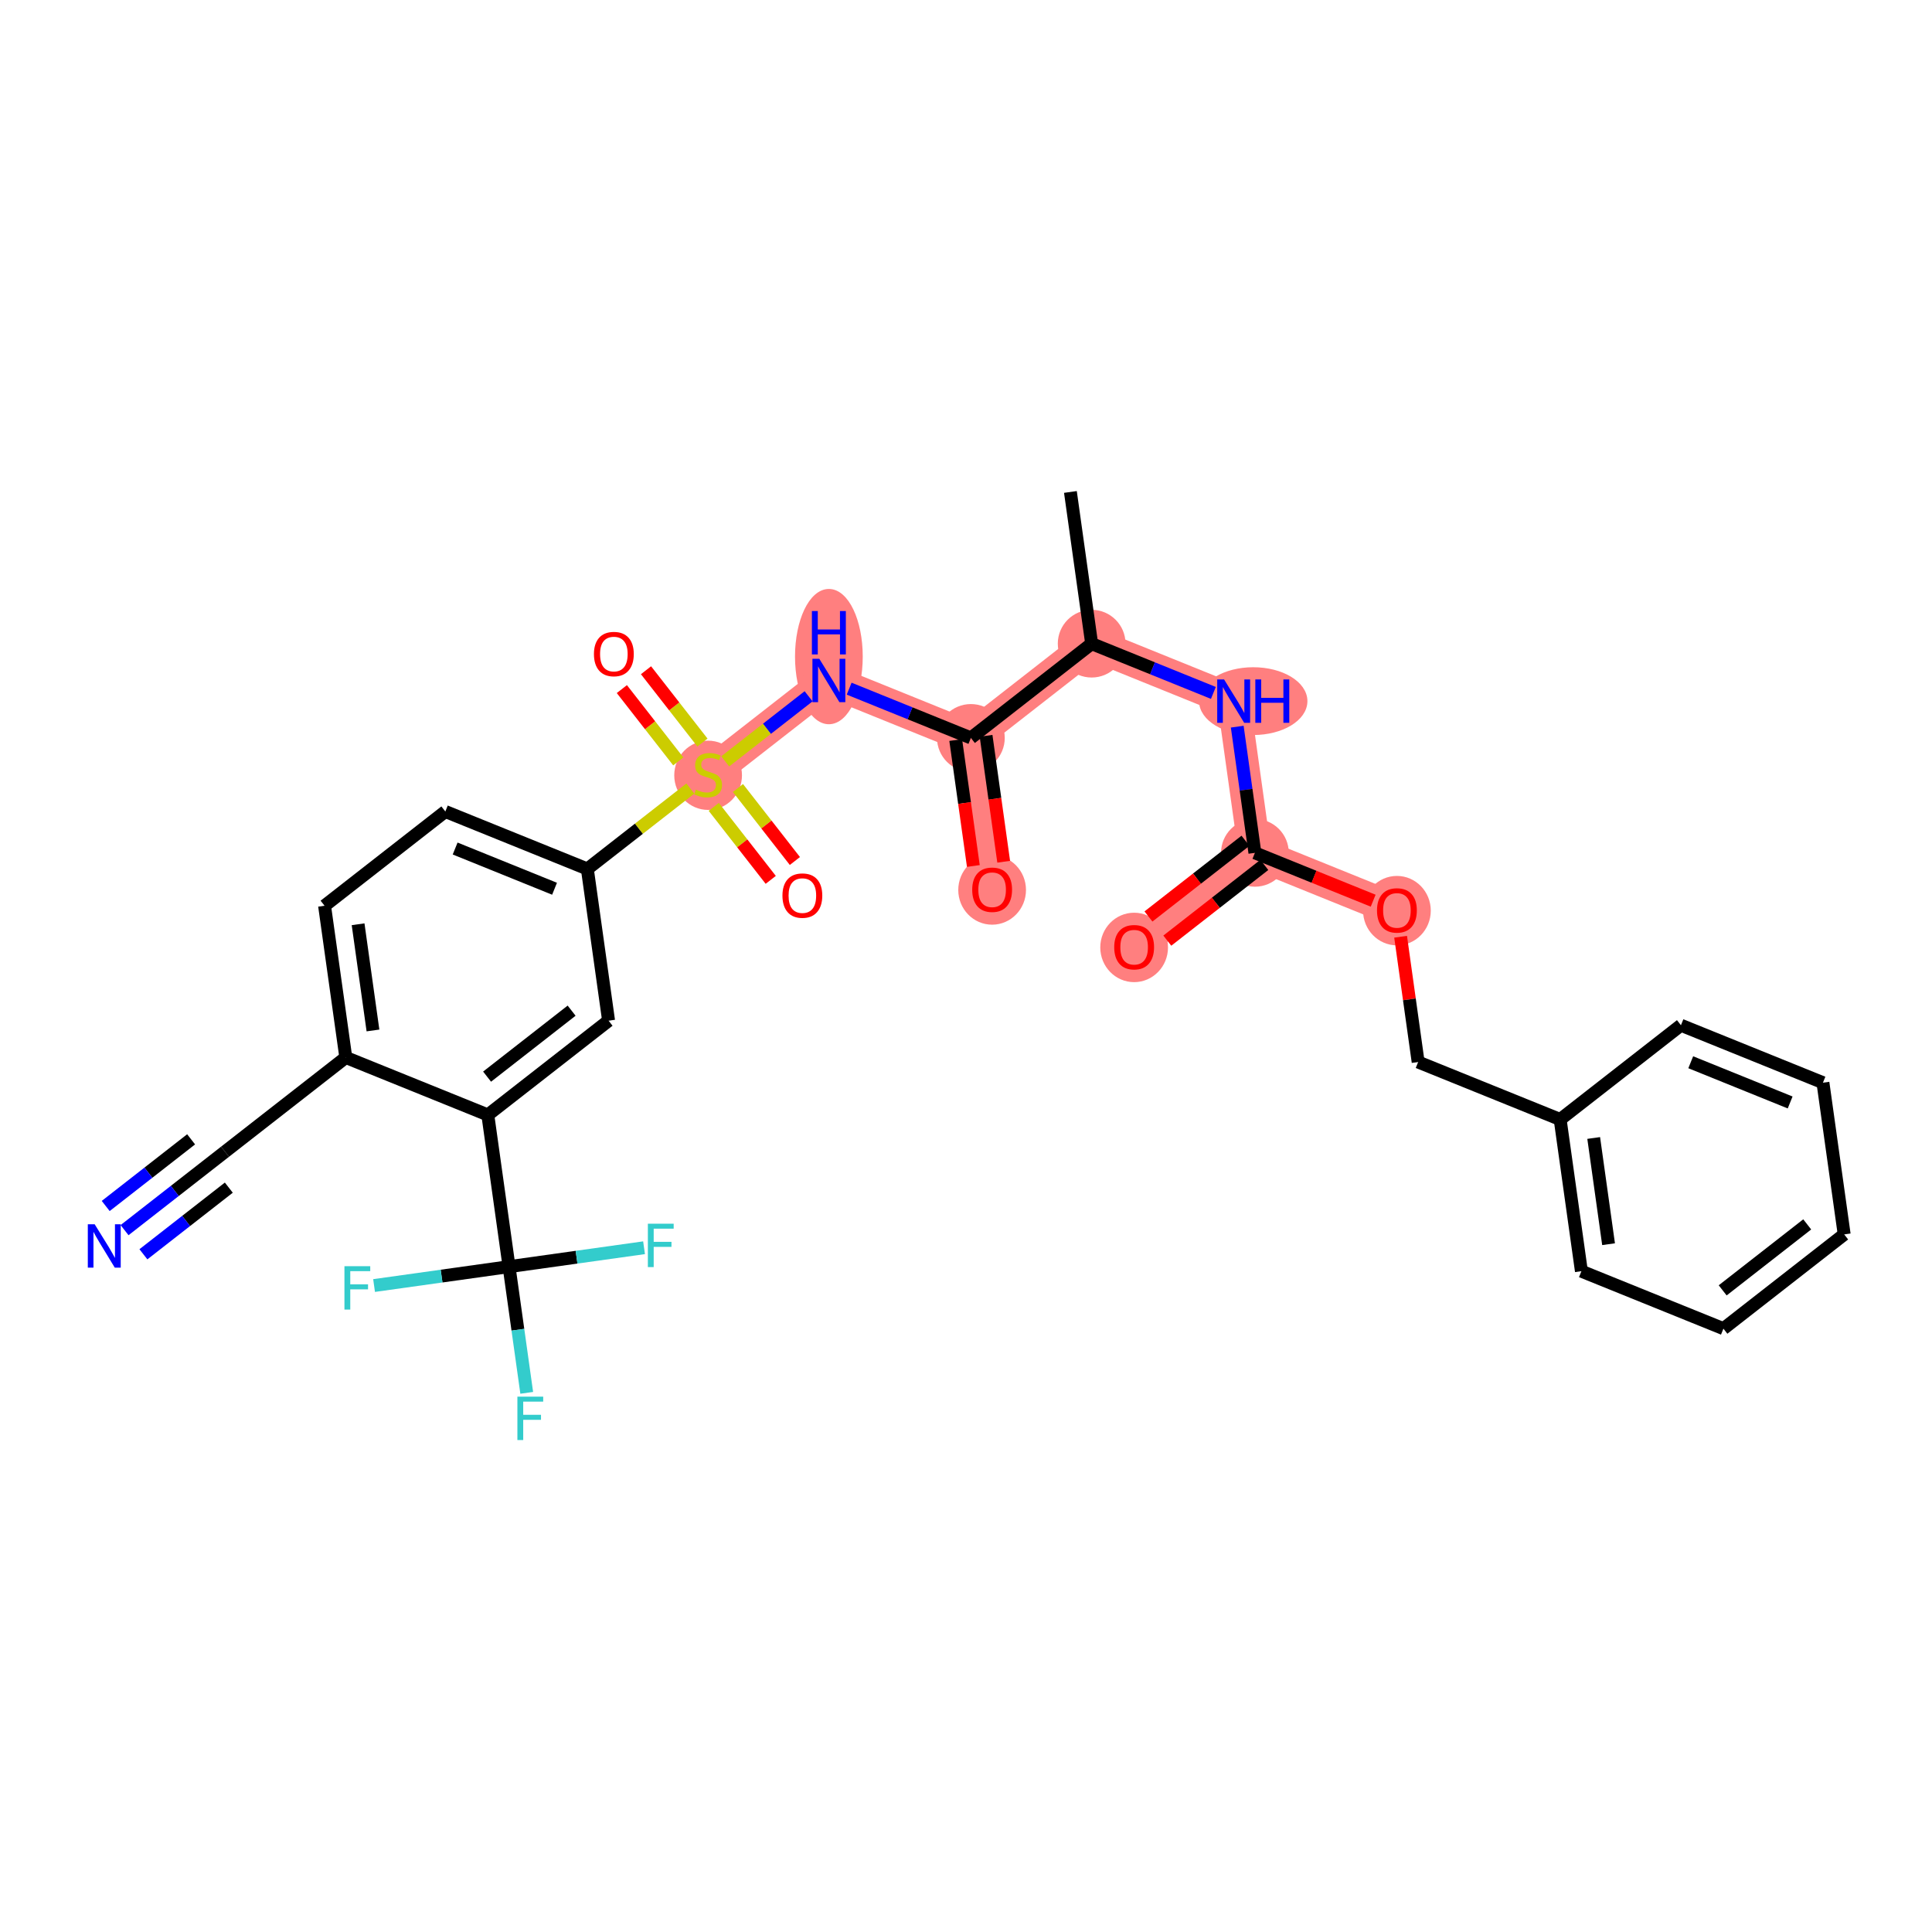 <?xml version='1.0' encoding='iso-8859-1'?>
<svg version='1.1' baseProfile='full'
              xmlns='http://www.w3.org/2000/svg'
                      xmlns:rdkit='http://www.rdkit.org/xml'
                      xmlns:xlink='http://www.w3.org/1999/xlink'
                  xml:space='preserve'
width='300px' height='300px' viewBox='0 0 300 300'>
<!-- END OF HEADER -->
<rect style='opacity:1.0;fill:#FFFFFF;stroke:none' width='300' height='300' x='0' y='0'> </rect>
<rect style='opacity:1.0;fill:#FFFFFF;stroke:none' width='300' height='300' x='0' y='0'> </rect>
<path d='M 169.512,99.948 L 191.563,108.871' style='fill:none;fill-rule:evenodd;stroke:#FF7F7F;stroke-width:5.1px;stroke-linecap:butt;stroke-linejoin:miter;stroke-opacity:1' />
<path d='M 169.512,99.948 L 150.759,114.584' style='fill:none;fill-rule:evenodd;stroke:#FF7F7F;stroke-width:5.1px;stroke-linecap:butt;stroke-linejoin:miter;stroke-opacity:1' />
<path d='M 191.563,108.871 L 194.861,132.429' style='fill:none;fill-rule:evenodd;stroke:#FF7F7F;stroke-width:5.1px;stroke-linecap:butt;stroke-linejoin:miter;stroke-opacity:1' />
<path d='M 194.861,132.429 L 176.108,147.064' style='fill:none;fill-rule:evenodd;stroke:#FF7F7F;stroke-width:5.1px;stroke-linecap:butt;stroke-linejoin:miter;stroke-opacity:1' />
<path d='M 194.861,132.429 L 216.912,141.351' style='fill:none;fill-rule:evenodd;stroke:#FF7F7F;stroke-width:5.1px;stroke-linecap:butt;stroke-linejoin:miter;stroke-opacity:1' />
<path d='M 150.759,114.584 L 154.057,138.142' style='fill:none;fill-rule:evenodd;stroke:#FF7F7F;stroke-width:5.1px;stroke-linecap:butt;stroke-linejoin:miter;stroke-opacity:1' />
<path d='M 150.759,114.584 L 128.708,105.661' style='fill:none;fill-rule:evenodd;stroke:#FF7F7F;stroke-width:5.1px;stroke-linecap:butt;stroke-linejoin:miter;stroke-opacity:1' />
<path d='M 128.708,105.661 L 109.955,120.296' style='fill:none;fill-rule:evenodd;stroke:#FF7F7F;stroke-width:5.1px;stroke-linecap:butt;stroke-linejoin:miter;stroke-opacity:1' />
<ellipse cx='169.512' cy='99.948' rx='4.758' ry='4.758'  style='fill:#FF7F7F;fill-rule:evenodd;stroke:#FF7F7F;stroke-width:1.0px;stroke-linecap:butt;stroke-linejoin:miter;stroke-opacity:1' />
<ellipse cx='194.603' cy='108.871' rx='7.912' ry='4.764'  style='fill:#FF7F7F;fill-rule:evenodd;stroke:#FF7F7F;stroke-width:1.0px;stroke-linecap:butt;stroke-linejoin:miter;stroke-opacity:1' />
<ellipse cx='194.861' cy='132.429' rx='4.758' ry='4.758'  style='fill:#FF7F7F;fill-rule:evenodd;stroke:#FF7F7F;stroke-width:1.0px;stroke-linecap:butt;stroke-linejoin:miter;stroke-opacity:1' />
<ellipse cx='176.108' cy='147.117' rx='4.758' ry='4.891'  style='fill:#FF7F7F;fill-rule:evenodd;stroke:#FF7F7F;stroke-width:1.0px;stroke-linecap:butt;stroke-linejoin:miter;stroke-opacity:1' />
<ellipse cx='216.912' cy='141.404' rx='4.758' ry='4.891'  style='fill:#FF7F7F;fill-rule:evenodd;stroke:#FF7F7F;stroke-width:1.0px;stroke-linecap:butt;stroke-linejoin:miter;stroke-opacity:1' />
<ellipse cx='150.759' cy='114.584' rx='4.758' ry='4.758'  style='fill:#FF7F7F;fill-rule:evenodd;stroke:#FF7F7F;stroke-width:1.0px;stroke-linecap:butt;stroke-linejoin:miter;stroke-opacity:1' />
<ellipse cx='154.057' cy='138.194' rx='4.758' ry='4.891'  style='fill:#FF7F7F;fill-rule:evenodd;stroke:#FF7F7F;stroke-width:1.0px;stroke-linecap:butt;stroke-linejoin:miter;stroke-opacity:1' />
<ellipse cx='128.708' cy='101.956' rx='4.758' ry='10.004'  style='fill:#FF7F7F;fill-rule:evenodd;stroke:#FF7F7F;stroke-width:1.0px;stroke-linecap:butt;stroke-linejoin:miter;stroke-opacity:1' />
<ellipse cx='109.955' cy='120.387' rx='4.758' ry='4.878'  style='fill:#FF7F7F;fill-rule:evenodd;stroke:#FF7F7F;stroke-width:1.0px;stroke-linecap:butt;stroke-linejoin:miter;stroke-opacity:1' />
<path class='bond-0 atom-0 atom-1' d='M 166.213,76.39 L 169.512,99.948' style='fill:none;fill-rule:evenodd;stroke:#000000;stroke-width:2.0px;stroke-linecap:butt;stroke-linejoin:miter;stroke-opacity:1' />
<path class='bond-1 atom-1 atom-2' d='M 169.512,99.948 L 178.962,103.772' style='fill:none;fill-rule:evenodd;stroke:#000000;stroke-width:2.0px;stroke-linecap:butt;stroke-linejoin:miter;stroke-opacity:1' />
<path class='bond-1 atom-1 atom-2' d='M 178.962,103.772 L 188.413,107.596' style='fill:none;fill-rule:evenodd;stroke:#0000FF;stroke-width:2.0px;stroke-linecap:butt;stroke-linejoin:miter;stroke-opacity:1' />
<path class='bond-12 atom-1 atom-13' d='M 169.512,99.948 L 150.759,114.584' style='fill:none;fill-rule:evenodd;stroke:#000000;stroke-width:2.0px;stroke-linecap:butt;stroke-linejoin:miter;stroke-opacity:1' />
<path class='bond-2 atom-2 atom-3' d='M 192.118,112.834 L 193.489,122.631' style='fill:none;fill-rule:evenodd;stroke:#0000FF;stroke-width:2.0px;stroke-linecap:butt;stroke-linejoin:miter;stroke-opacity:1' />
<path class='bond-2 atom-2 atom-3' d='M 193.489,122.631 L 194.861,132.429' style='fill:none;fill-rule:evenodd;stroke:#000000;stroke-width:2.0px;stroke-linecap:butt;stroke-linejoin:miter;stroke-opacity:1' />
<path class='bond-3 atom-3 atom-4' d='M 193.397,130.554 L 185.865,136.432' style='fill:none;fill-rule:evenodd;stroke:#000000;stroke-width:2.0px;stroke-linecap:butt;stroke-linejoin:miter;stroke-opacity:1' />
<path class='bond-3 atom-3 atom-4' d='M 185.865,136.432 L 178.332,142.311' style='fill:none;fill-rule:evenodd;stroke:#FF0000;stroke-width:2.0px;stroke-linecap:butt;stroke-linejoin:miter;stroke-opacity:1' />
<path class='bond-3 atom-3 atom-4' d='M 196.325,134.304 L 188.792,140.183' style='fill:none;fill-rule:evenodd;stroke:#000000;stroke-width:2.0px;stroke-linecap:butt;stroke-linejoin:miter;stroke-opacity:1' />
<path class='bond-3 atom-3 atom-4' d='M 188.792,140.183 L 181.259,146.062' style='fill:none;fill-rule:evenodd;stroke:#FF0000;stroke-width:2.0px;stroke-linecap:butt;stroke-linejoin:miter;stroke-opacity:1' />
<path class='bond-4 atom-3 atom-5' d='M 194.861,132.429 L 204.043,136.144' style='fill:none;fill-rule:evenodd;stroke:#000000;stroke-width:2.0px;stroke-linecap:butt;stroke-linejoin:miter;stroke-opacity:1' />
<path class='bond-4 atom-3 atom-5' d='M 204.043,136.144 L 213.225,139.859' style='fill:none;fill-rule:evenodd;stroke:#FF0000;stroke-width:2.0px;stroke-linecap:butt;stroke-linejoin:miter;stroke-opacity:1' />
<path class='bond-5 atom-5 atom-6' d='M 217.487,145.457 L 218.849,155.183' style='fill:none;fill-rule:evenodd;stroke:#FF0000;stroke-width:2.0px;stroke-linecap:butt;stroke-linejoin:miter;stroke-opacity:1' />
<path class='bond-5 atom-5 atom-6' d='M 218.849,155.183 L 220.21,164.91' style='fill:none;fill-rule:evenodd;stroke:#000000;stroke-width:2.0px;stroke-linecap:butt;stroke-linejoin:miter;stroke-opacity:1' />
<path class='bond-6 atom-6 atom-7' d='M 220.21,164.91 L 242.261,173.832' style='fill:none;fill-rule:evenodd;stroke:#000000;stroke-width:2.0px;stroke-linecap:butt;stroke-linejoin:miter;stroke-opacity:1' />
<path class='bond-7 atom-7 atom-8' d='M 242.261,173.832 L 245.56,197.39' style='fill:none;fill-rule:evenodd;stroke:#000000;stroke-width:2.0px;stroke-linecap:butt;stroke-linejoin:miter;stroke-opacity:1' />
<path class='bond-7 atom-7 atom-8' d='M 247.468,176.706 L 249.777,193.197' style='fill:none;fill-rule:evenodd;stroke:#000000;stroke-width:2.0px;stroke-linecap:butt;stroke-linejoin:miter;stroke-opacity:1' />
<path class='bond-30 atom-12 atom-7' d='M 261.014,159.197 L 242.261,173.832' style='fill:none;fill-rule:evenodd;stroke:#000000;stroke-width:2.0px;stroke-linecap:butt;stroke-linejoin:miter;stroke-opacity:1' />
<path class='bond-8 atom-8 atom-9' d='M 245.56,197.39 L 267.611,206.313' style='fill:none;fill-rule:evenodd;stroke:#000000;stroke-width:2.0px;stroke-linecap:butt;stroke-linejoin:miter;stroke-opacity:1' />
<path class='bond-9 atom-9 atom-10' d='M 267.611,206.313 L 286.364,191.677' style='fill:none;fill-rule:evenodd;stroke:#000000;stroke-width:2.0px;stroke-linecap:butt;stroke-linejoin:miter;stroke-opacity:1' />
<path class='bond-9 atom-9 atom-10' d='M 267.497,200.367 L 280.624,190.122' style='fill:none;fill-rule:evenodd;stroke:#000000;stroke-width:2.0px;stroke-linecap:butt;stroke-linejoin:miter;stroke-opacity:1' />
<path class='bond-10 atom-10 atom-11' d='M 286.364,191.677 L 283.065,168.119' style='fill:none;fill-rule:evenodd;stroke:#000000;stroke-width:2.0px;stroke-linecap:butt;stroke-linejoin:miter;stroke-opacity:1' />
<path class='bond-11 atom-11 atom-12' d='M 283.065,168.119 L 261.014,159.197' style='fill:none;fill-rule:evenodd;stroke:#000000;stroke-width:2.0px;stroke-linecap:butt;stroke-linejoin:miter;stroke-opacity:1' />
<path class='bond-11 atom-11 atom-12' d='M 277.973,171.191 L 262.537,164.945' style='fill:none;fill-rule:evenodd;stroke:#000000;stroke-width:2.0px;stroke-linecap:butt;stroke-linejoin:miter;stroke-opacity:1' />
<path class='bond-13 atom-13 atom-14' d='M 148.403,114.913 L 149.772,124.692' style='fill:none;fill-rule:evenodd;stroke:#000000;stroke-width:2.0px;stroke-linecap:butt;stroke-linejoin:miter;stroke-opacity:1' />
<path class='bond-13 atom-13 atom-14' d='M 149.772,124.692 L 151.141,134.47' style='fill:none;fill-rule:evenodd;stroke:#FF0000;stroke-width:2.0px;stroke-linecap:butt;stroke-linejoin:miter;stroke-opacity:1' />
<path class='bond-13 atom-13 atom-14' d='M 153.115,114.254 L 154.484,124.032' style='fill:none;fill-rule:evenodd;stroke:#000000;stroke-width:2.0px;stroke-linecap:butt;stroke-linejoin:miter;stroke-opacity:1' />
<path class='bond-13 atom-13 atom-14' d='M 154.484,124.032 L 155.853,133.811' style='fill:none;fill-rule:evenodd;stroke:#FF0000;stroke-width:2.0px;stroke-linecap:butt;stroke-linejoin:miter;stroke-opacity:1' />
<path class='bond-14 atom-13 atom-15' d='M 150.759,114.584 L 141.308,110.759' style='fill:none;fill-rule:evenodd;stroke:#000000;stroke-width:2.0px;stroke-linecap:butt;stroke-linejoin:miter;stroke-opacity:1' />
<path class='bond-14 atom-13 atom-15' d='M 141.308,110.759 L 131.857,106.935' style='fill:none;fill-rule:evenodd;stroke:#0000FF;stroke-width:2.0px;stroke-linecap:butt;stroke-linejoin:miter;stroke-opacity:1' />
<path class='bond-15 atom-15 atom-16' d='M 125.558,108.119 L 119.084,113.172' style='fill:none;fill-rule:evenodd;stroke:#0000FF;stroke-width:2.0px;stroke-linecap:butt;stroke-linejoin:miter;stroke-opacity:1' />
<path class='bond-15 atom-15 atom-16' d='M 119.084,113.172 L 112.61,118.225' style='fill:none;fill-rule:evenodd;stroke:#CCCC00;stroke-width:2.0px;stroke-linecap:butt;stroke-linejoin:miter;stroke-opacity:1' />
<path class='bond-16 atom-16 atom-17' d='M 110.834,125.29 L 115.257,130.957' style='fill:none;fill-rule:evenodd;stroke:#CCCC00;stroke-width:2.0px;stroke-linecap:butt;stroke-linejoin:miter;stroke-opacity:1' />
<path class='bond-16 atom-16 atom-17' d='M 115.257,130.957 L 119.68,136.624' style='fill:none;fill-rule:evenodd;stroke:#FF0000;stroke-width:2.0px;stroke-linecap:butt;stroke-linejoin:miter;stroke-opacity:1' />
<path class='bond-16 atom-16 atom-17' d='M 114.585,122.362 L 119.008,128.029' style='fill:none;fill-rule:evenodd;stroke:#CCCC00;stroke-width:2.0px;stroke-linecap:butt;stroke-linejoin:miter;stroke-opacity:1' />
<path class='bond-16 atom-16 atom-17' d='M 119.008,128.029 L 123.43,133.696' style='fill:none;fill-rule:evenodd;stroke:#FF0000;stroke-width:2.0px;stroke-linecap:butt;stroke-linejoin:miter;stroke-opacity:1' />
<path class='bond-17 atom-16 atom-18' d='M 109.076,115.303 L 104.694,109.689' style='fill:none;fill-rule:evenodd;stroke:#CCCC00;stroke-width:2.0px;stroke-linecap:butt;stroke-linejoin:miter;stroke-opacity:1' />
<path class='bond-17 atom-16 atom-18' d='M 104.694,109.689 L 100.312,104.074' style='fill:none;fill-rule:evenodd;stroke:#FF0000;stroke-width:2.0px;stroke-linecap:butt;stroke-linejoin:miter;stroke-opacity:1' />
<path class='bond-17 atom-16 atom-18' d='M 105.325,118.23 L 100.943,112.616' style='fill:none;fill-rule:evenodd;stroke:#CCCC00;stroke-width:2.0px;stroke-linecap:butt;stroke-linejoin:miter;stroke-opacity:1' />
<path class='bond-17 atom-16 atom-18' d='M 100.943,112.616 L 96.561,107.001' style='fill:none;fill-rule:evenodd;stroke:#FF0000;stroke-width:2.0px;stroke-linecap:butt;stroke-linejoin:miter;stroke-opacity:1' />
<path class='bond-18 atom-16 atom-19' d='M 107.2,122.446 L 99.201,128.689' style='fill:none;fill-rule:evenodd;stroke:#CCCC00;stroke-width:2.0px;stroke-linecap:butt;stroke-linejoin:miter;stroke-opacity:1' />
<path class='bond-18 atom-16 atom-19' d='M 99.201,128.689 L 91.202,134.932' style='fill:none;fill-rule:evenodd;stroke:#000000;stroke-width:2.0px;stroke-linecap:butt;stroke-linejoin:miter;stroke-opacity:1' />
<path class='bond-19 atom-19 atom-20' d='M 91.202,134.932 L 69.151,126.009' style='fill:none;fill-rule:evenodd;stroke:#000000;stroke-width:2.0px;stroke-linecap:butt;stroke-linejoin:miter;stroke-opacity:1' />
<path class='bond-19 atom-19 atom-20' d='M 86.11,138.004 L 70.674,131.758' style='fill:none;fill-rule:evenodd;stroke:#000000;stroke-width:2.0px;stroke-linecap:butt;stroke-linejoin:miter;stroke-opacity:1' />
<path class='bond-31 atom-30 atom-19' d='M 94.501,158.49 L 91.202,134.932' style='fill:none;fill-rule:evenodd;stroke:#000000;stroke-width:2.0px;stroke-linecap:butt;stroke-linejoin:miter;stroke-opacity:1' />
<path class='bond-20 atom-20 atom-21' d='M 69.151,126.009 L 50.398,140.645' style='fill:none;fill-rule:evenodd;stroke:#000000;stroke-width:2.0px;stroke-linecap:butt;stroke-linejoin:miter;stroke-opacity:1' />
<path class='bond-21 atom-21 atom-22' d='M 50.398,140.645 L 53.697,164.203' style='fill:none;fill-rule:evenodd;stroke:#000000;stroke-width:2.0px;stroke-linecap:butt;stroke-linejoin:miter;stroke-opacity:1' />
<path class='bond-21 atom-21 atom-22' d='M 55.605,143.519 L 57.914,160.009' style='fill:none;fill-rule:evenodd;stroke:#000000;stroke-width:2.0px;stroke-linecap:butt;stroke-linejoin:miter;stroke-opacity:1' />
<path class='bond-22 atom-22 atom-23' d='M 53.697,164.203 L 34.944,178.838' style='fill:none;fill-rule:evenodd;stroke:#000000;stroke-width:2.0px;stroke-linecap:butt;stroke-linejoin:miter;stroke-opacity:1' />
<path class='bond-24 atom-22 atom-25' d='M 53.697,164.203 L 75.748,173.125' style='fill:none;fill-rule:evenodd;stroke:#000000;stroke-width:2.0px;stroke-linecap:butt;stroke-linejoin:miter;stroke-opacity:1' />
<path class='bond-23 atom-23 atom-24' d='M 34.944,178.838 L 27.142,184.927' style='fill:none;fill-rule:evenodd;stroke:#000000;stroke-width:2.0px;stroke-linecap:butt;stroke-linejoin:miter;stroke-opacity:1' />
<path class='bond-23 atom-23 atom-24' d='M 27.142,184.927 L 19.341,191.016' style='fill:none;fill-rule:evenodd;stroke:#0000FF;stroke-width:2.0px;stroke-linecap:butt;stroke-linejoin:miter;stroke-opacity:1' />
<path class='bond-23 atom-23 atom-24' d='M 29.676,176.914 L 23.045,182.09' style='fill:none;fill-rule:evenodd;stroke:#000000;stroke-width:2.0px;stroke-linecap:butt;stroke-linejoin:miter;stroke-opacity:1' />
<path class='bond-23 atom-23 atom-24' d='M 23.045,182.09 L 16.414,187.265' style='fill:none;fill-rule:evenodd;stroke:#0000FF;stroke-width:2.0px;stroke-linecap:butt;stroke-linejoin:miter;stroke-opacity:1' />
<path class='bond-23 atom-23 atom-24' d='M 35.531,184.416 L 28.899,189.591' style='fill:none;fill-rule:evenodd;stroke:#000000;stroke-width:2.0px;stroke-linecap:butt;stroke-linejoin:miter;stroke-opacity:1' />
<path class='bond-23 atom-23 atom-24' d='M 28.899,189.591 L 22.268,194.766' style='fill:none;fill-rule:evenodd;stroke:#0000FF;stroke-width:2.0px;stroke-linecap:butt;stroke-linejoin:miter;stroke-opacity:1' />
<path class='bond-25 atom-25 atom-26' d='M 75.748,173.125 L 79.046,196.684' style='fill:none;fill-rule:evenodd;stroke:#000000;stroke-width:2.0px;stroke-linecap:butt;stroke-linejoin:miter;stroke-opacity:1' />
<path class='bond-29 atom-25 atom-30' d='M 75.748,173.125 L 94.501,158.49' style='fill:none;fill-rule:evenodd;stroke:#000000;stroke-width:2.0px;stroke-linecap:butt;stroke-linejoin:miter;stroke-opacity:1' />
<path class='bond-29 atom-25 atom-30' d='M 75.634,167.18 L 88.76,156.935' style='fill:none;fill-rule:evenodd;stroke:#000000;stroke-width:2.0px;stroke-linecap:butt;stroke-linejoin:miter;stroke-opacity:1' />
<path class='bond-26 atom-26 atom-27' d='M 79.046,196.684 L 80.418,206.481' style='fill:none;fill-rule:evenodd;stroke:#000000;stroke-width:2.0px;stroke-linecap:butt;stroke-linejoin:miter;stroke-opacity:1' />
<path class='bond-26 atom-26 atom-27' d='M 80.418,206.481 L 81.79,216.279' style='fill:none;fill-rule:evenodd;stroke:#33CCCC;stroke-width:2.0px;stroke-linecap:butt;stroke-linejoin:miter;stroke-opacity:1' />
<path class='bond-27 atom-26 atom-28' d='M 79.046,196.684 L 89.526,195.216' style='fill:none;fill-rule:evenodd;stroke:#000000;stroke-width:2.0px;stroke-linecap:butt;stroke-linejoin:miter;stroke-opacity:1' />
<path class='bond-27 atom-26 atom-28' d='M 89.526,195.216 L 100.007,193.749' style='fill:none;fill-rule:evenodd;stroke:#33CCCC;stroke-width:2.0px;stroke-linecap:butt;stroke-linejoin:miter;stroke-opacity:1' />
<path class='bond-28 atom-26 atom-29' d='M 79.046,196.684 L 68.566,198.151' style='fill:none;fill-rule:evenodd;stroke:#000000;stroke-width:2.0px;stroke-linecap:butt;stroke-linejoin:miter;stroke-opacity:1' />
<path class='bond-28 atom-26 atom-29' d='M 68.566,198.151 L 58.086,199.618' style='fill:none;fill-rule:evenodd;stroke:#33CCCC;stroke-width:2.0px;stroke-linecap:butt;stroke-linejoin:miter;stroke-opacity:1' />
<path  class='atom-2' d='M 190.074 105.502
L 192.281 109.07
Q 192.5 109.423, 192.852 110.06
Q 193.204 110.698, 193.223 110.736
L 193.223 105.502
L 194.117 105.502
L 194.117 112.239
L 193.195 112.239
L 190.825 108.338
Q 190.549 107.881, 190.254 107.358
Q 189.969 106.834, 189.883 106.673
L 189.883 112.239
L 189.008 112.239
L 189.008 105.502
L 190.074 105.502
' fill='#0000FF'/>
<path  class='atom-2' d='M 194.926 105.502
L 195.84 105.502
L 195.84 108.366
L 199.284 108.366
L 199.284 105.502
L 200.198 105.502
L 200.198 112.239
L 199.284 112.239
L 199.284 109.128
L 195.84 109.128
L 195.84 112.239
L 194.926 112.239
L 194.926 105.502
' fill='#0000FF'/>
<path  class='atom-4' d='M 173.016 147.083
Q 173.016 145.466, 173.815 144.562
Q 174.614 143.658, 176.108 143.658
Q 177.602 143.658, 178.401 144.562
Q 179.201 145.466, 179.201 147.083
Q 179.201 148.72, 178.392 149.652
Q 177.583 150.575, 176.108 150.575
Q 174.624 150.575, 173.815 149.652
Q 173.016 148.729, 173.016 147.083
M 176.108 149.814
Q 177.136 149.814, 177.688 149.129
Q 178.249 148.434, 178.249 147.083
Q 178.249 145.761, 177.688 145.095
Q 177.136 144.419, 176.108 144.419
Q 175.081 144.419, 174.519 145.085
Q 173.967 145.751, 173.967 147.083
Q 173.967 148.444, 174.519 149.129
Q 175.081 149.814, 176.108 149.814
' fill='#FF0000'/>
<path  class='atom-5' d='M 213.82 141.37
Q 213.82 139.753, 214.619 138.849
Q 215.418 137.945, 216.912 137.945
Q 218.406 137.945, 219.205 138.849
Q 220.004 139.753, 220.004 141.37
Q 220.004 143.007, 219.196 143.94
Q 218.387 144.862, 216.912 144.862
Q 215.428 144.862, 214.619 143.94
Q 213.82 143.017, 213.82 141.37
M 216.912 144.101
Q 217.94 144.101, 218.492 143.416
Q 219.053 142.722, 219.053 141.37
Q 219.053 140.048, 218.492 139.382
Q 217.94 138.706, 216.912 138.706
Q 215.884 138.706, 215.323 139.372
Q 214.771 140.038, 214.771 141.37
Q 214.771 142.731, 215.323 143.416
Q 215.884 144.101, 216.912 144.101
' fill='#FF0000'/>
<path  class='atom-14' d='M 150.965 138.161
Q 150.965 136.543, 151.764 135.639
Q 152.563 134.735, 154.057 134.735
Q 155.551 134.735, 156.35 135.639
Q 157.15 136.543, 157.15 138.161
Q 157.15 139.797, 156.341 140.73
Q 155.532 141.653, 154.057 141.653
Q 152.573 141.653, 151.764 140.73
Q 150.965 139.807, 150.965 138.161
M 154.057 140.892
Q 155.085 140.892, 155.637 140.206
Q 156.198 139.512, 156.198 138.161
Q 156.198 136.838, 155.637 136.172
Q 155.085 135.496, 154.057 135.496
Q 153.03 135.496, 152.468 136.162
Q 151.916 136.829, 151.916 138.161
Q 151.916 139.521, 152.468 140.206
Q 153.03 140.892, 154.057 140.892
' fill='#FF0000'/>
<path  class='atom-15' d='M 127.219 102.293
L 129.426 105.861
Q 129.645 106.213, 129.997 106.85
Q 130.349 107.488, 130.368 107.526
L 130.368 102.293
L 131.263 102.293
L 131.263 109.029
L 130.34 109.029
L 127.97 105.128
Q 127.694 104.671, 127.399 104.148
Q 127.114 103.625, 127.028 103.463
L 127.028 109.029
L 126.153 109.029
L 126.153 102.293
L 127.219 102.293
' fill='#0000FF'/>
<path  class='atom-15' d='M 126.072 94.882
L 126.985 94.882
L 126.985 97.746
L 130.43 97.746
L 130.43 94.882
L 131.343 94.882
L 131.343 101.619
L 130.43 101.619
L 130.43 98.507
L 126.985 98.507
L 126.985 101.619
L 126.072 101.619
L 126.072 94.882
' fill='#0000FF'/>
<path  class='atom-16' d='M 108.052 122.609
Q 108.128 122.637, 108.442 122.77
Q 108.756 122.904, 109.099 122.989
Q 109.451 123.065, 109.793 123.065
Q 110.431 123.065, 110.802 122.761
Q 111.173 122.447, 111.173 121.904
Q 111.173 121.533, 110.983 121.305
Q 110.802 121.077, 110.516 120.953
Q 110.231 120.829, 109.755 120.687
Q 109.156 120.506, 108.794 120.334
Q 108.442 120.163, 108.185 119.802
Q 107.938 119.44, 107.938 118.831
Q 107.938 117.984, 108.509 117.461
Q 109.089 116.938, 110.231 116.938
Q 111.011 116.938, 111.896 117.309
L 111.677 118.041
Q 110.868 117.708, 110.259 117.708
Q 109.603 117.708, 109.241 117.984
Q 108.88 118.251, 108.889 118.717
Q 108.889 119.078, 109.07 119.297
Q 109.26 119.516, 109.527 119.64
Q 109.803 119.764, 110.259 119.906
Q 110.868 120.097, 111.23 120.287
Q 111.592 120.477, 111.848 120.867
Q 112.115 121.248, 112.115 121.904
Q 112.115 122.837, 111.487 123.341
Q 110.868 123.836, 109.831 123.836
Q 109.232 123.836, 108.775 123.703
Q 108.328 123.579, 107.795 123.36
L 108.052 122.609
' fill='#CCCC00'/>
<path  class='atom-17' d='M 121.498 139.068
Q 121.498 137.451, 122.297 136.547
Q 123.097 135.643, 124.59 135.643
Q 126.084 135.643, 126.884 136.547
Q 127.683 137.451, 127.683 139.068
Q 127.683 140.705, 126.874 141.637
Q 126.065 142.56, 124.59 142.56
Q 123.106 142.56, 122.297 141.637
Q 121.498 140.714, 121.498 139.068
M 124.59 141.799
Q 125.618 141.799, 126.17 141.114
Q 126.731 140.419, 126.731 139.068
Q 126.731 137.746, 126.17 137.08
Q 125.618 136.404, 124.59 136.404
Q 123.563 136.404, 123.001 137.07
Q 122.45 137.736, 122.45 139.068
Q 122.45 140.429, 123.001 141.114
Q 123.563 141.799, 124.59 141.799
' fill='#FF0000'/>
<path  class='atom-18' d='M 92.227 101.563
Q 92.227 99.945, 93.026 99.041
Q 93.826 98.137, 95.32 98.137
Q 96.813 98.137, 97.613 99.041
Q 98.412 99.945, 98.412 101.563
Q 98.412 103.199, 97.603 104.132
Q 96.794 105.055, 95.32 105.055
Q 93.835 105.055, 93.026 104.132
Q 92.227 103.209, 92.227 101.563
M 95.32 104.294
Q 96.347 104.294, 96.899 103.608
Q 97.46 102.914, 97.46 101.563
Q 97.46 100.24, 96.899 99.574
Q 96.347 98.898, 95.32 98.898
Q 94.292 98.898, 93.731 99.564
Q 93.179 100.231, 93.179 101.563
Q 93.179 102.923, 93.731 103.608
Q 94.292 104.294, 95.32 104.294
' fill='#FF0000'/>
<path  class='atom-24' d='M 14.702 190.105
L 16.91 193.674
Q 17.128 194.026, 17.48 194.663
Q 17.832 195.301, 17.852 195.339
L 17.852 190.105
L 18.746 190.105
L 18.746 196.842
L 17.823 196.842
L 15.454 192.941
Q 15.178 192.484, 14.883 191.961
Q 14.597 191.438, 14.512 191.276
L 14.512 196.842
L 13.636 196.842
L 13.636 190.105
L 14.702 190.105
' fill='#0000FF'/>
<path  class='atom-27' d='M 80.341 216.873
L 84.347 216.873
L 84.347 217.644
L 81.245 217.644
L 81.245 219.69
L 84.005 219.69
L 84.005 220.47
L 81.245 220.47
L 81.245 223.61
L 80.341 223.61
L 80.341 216.873
' fill='#33CCCC'/>
<path  class='atom-28' d='M 100.601 190.017
L 104.607 190.017
L 104.607 190.788
L 101.505 190.788
L 101.505 192.833
L 104.265 192.833
L 104.265 193.614
L 101.505 193.614
L 101.505 196.754
L 100.601 196.754
L 100.601 190.017
' fill='#33CCCC'/>
<path  class='atom-29' d='M 53.485 196.614
L 57.491 196.614
L 57.491 197.384
L 54.389 197.384
L 54.389 199.43
L 57.148 199.43
L 57.148 200.21
L 54.389 200.21
L 54.389 203.35
L 53.485 203.35
L 53.485 196.614
' fill='#33CCCC'/>
</svg>
